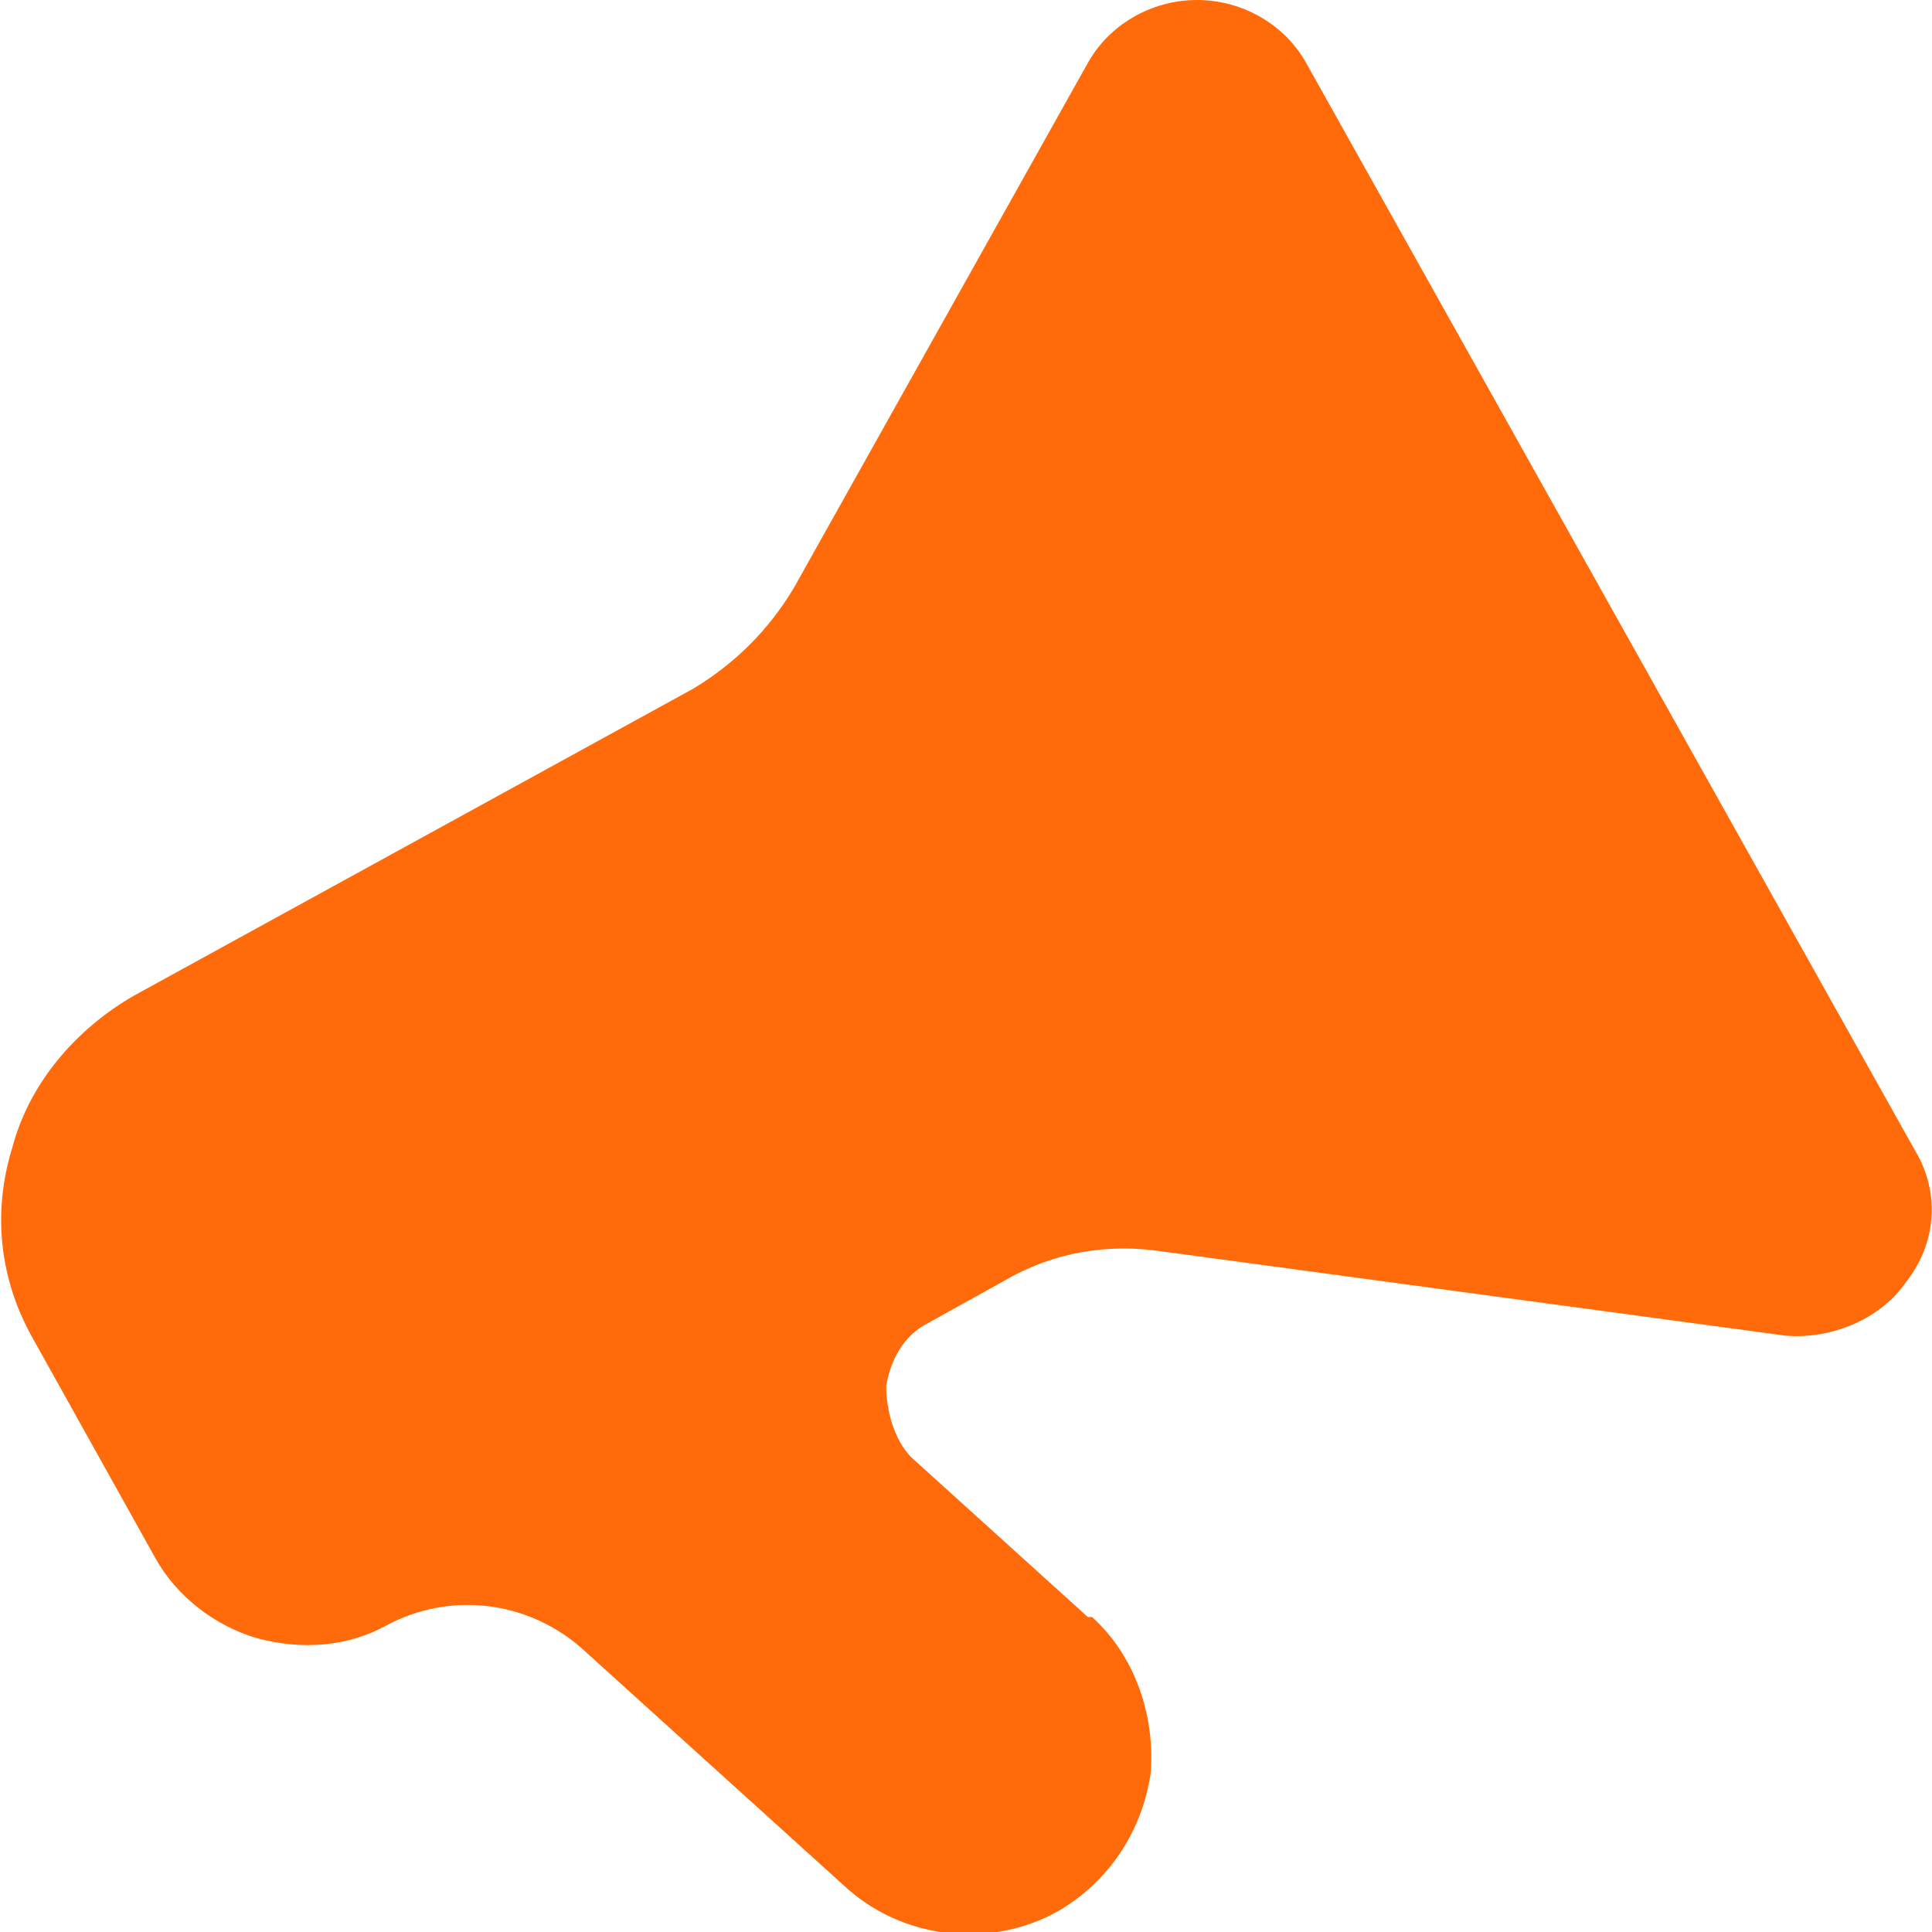 <?xml version="1.0" encoding="UTF-8"?>
<svg xmlns="http://www.w3.org/2000/svg" version="1.1" viewBox="0 0 46 46">
  <defs>
    <style>
      .cls-1 {
        fill: #ff6b0b;
        fill-rule: evenodd;
      }
    </style>
  </defs>
  <!-- Generator: Adobe Illustrator 28.7.1, SVG Export Plug-In . SVG Version: 1.2.0 Build 142)  -->
  <g>
    <g id="Livello_1">
      <g id="Livello_1-2" data-name="Livello_1">
        <path class="cls-1" d="M26,38.5c1,.9,1.5,2.3,1.4,3.7-.2,1.4-1,2.6-2.2,3.3-1.6.9-3.7.7-5.1-.6l-6.3-5.7c-1.3-1.1-3.1-1.3-4.6-.5-.9.5-2,.6-3.1.3-1-.3-1.9-1-2.4-1.9l-2.9-5.2C0,30.5-.2,28.9.3,27.3c.4-1.5,1.5-2.8,2.9-3.6l13.3-7.3c1-.6,1.8-1.4,2.4-2.4L25.9,1.5C26.4.6,27.4,0,28.5,0s2.1.6,2.6,1.5l14.5,25.9c.6,1,.5,2.2-.2,3.1-.6.9-1.8,1.4-2.9,1.3l-14.8-2c-1.3-.2-2.6,0-3.8.7l-1.8,1c-.6.3-.9.9-1,1.5,0,.6.2,1.3.6,1.7l4.2,3.8h.1Z"/>
      </g>
    </g>
  </g>
</svg>